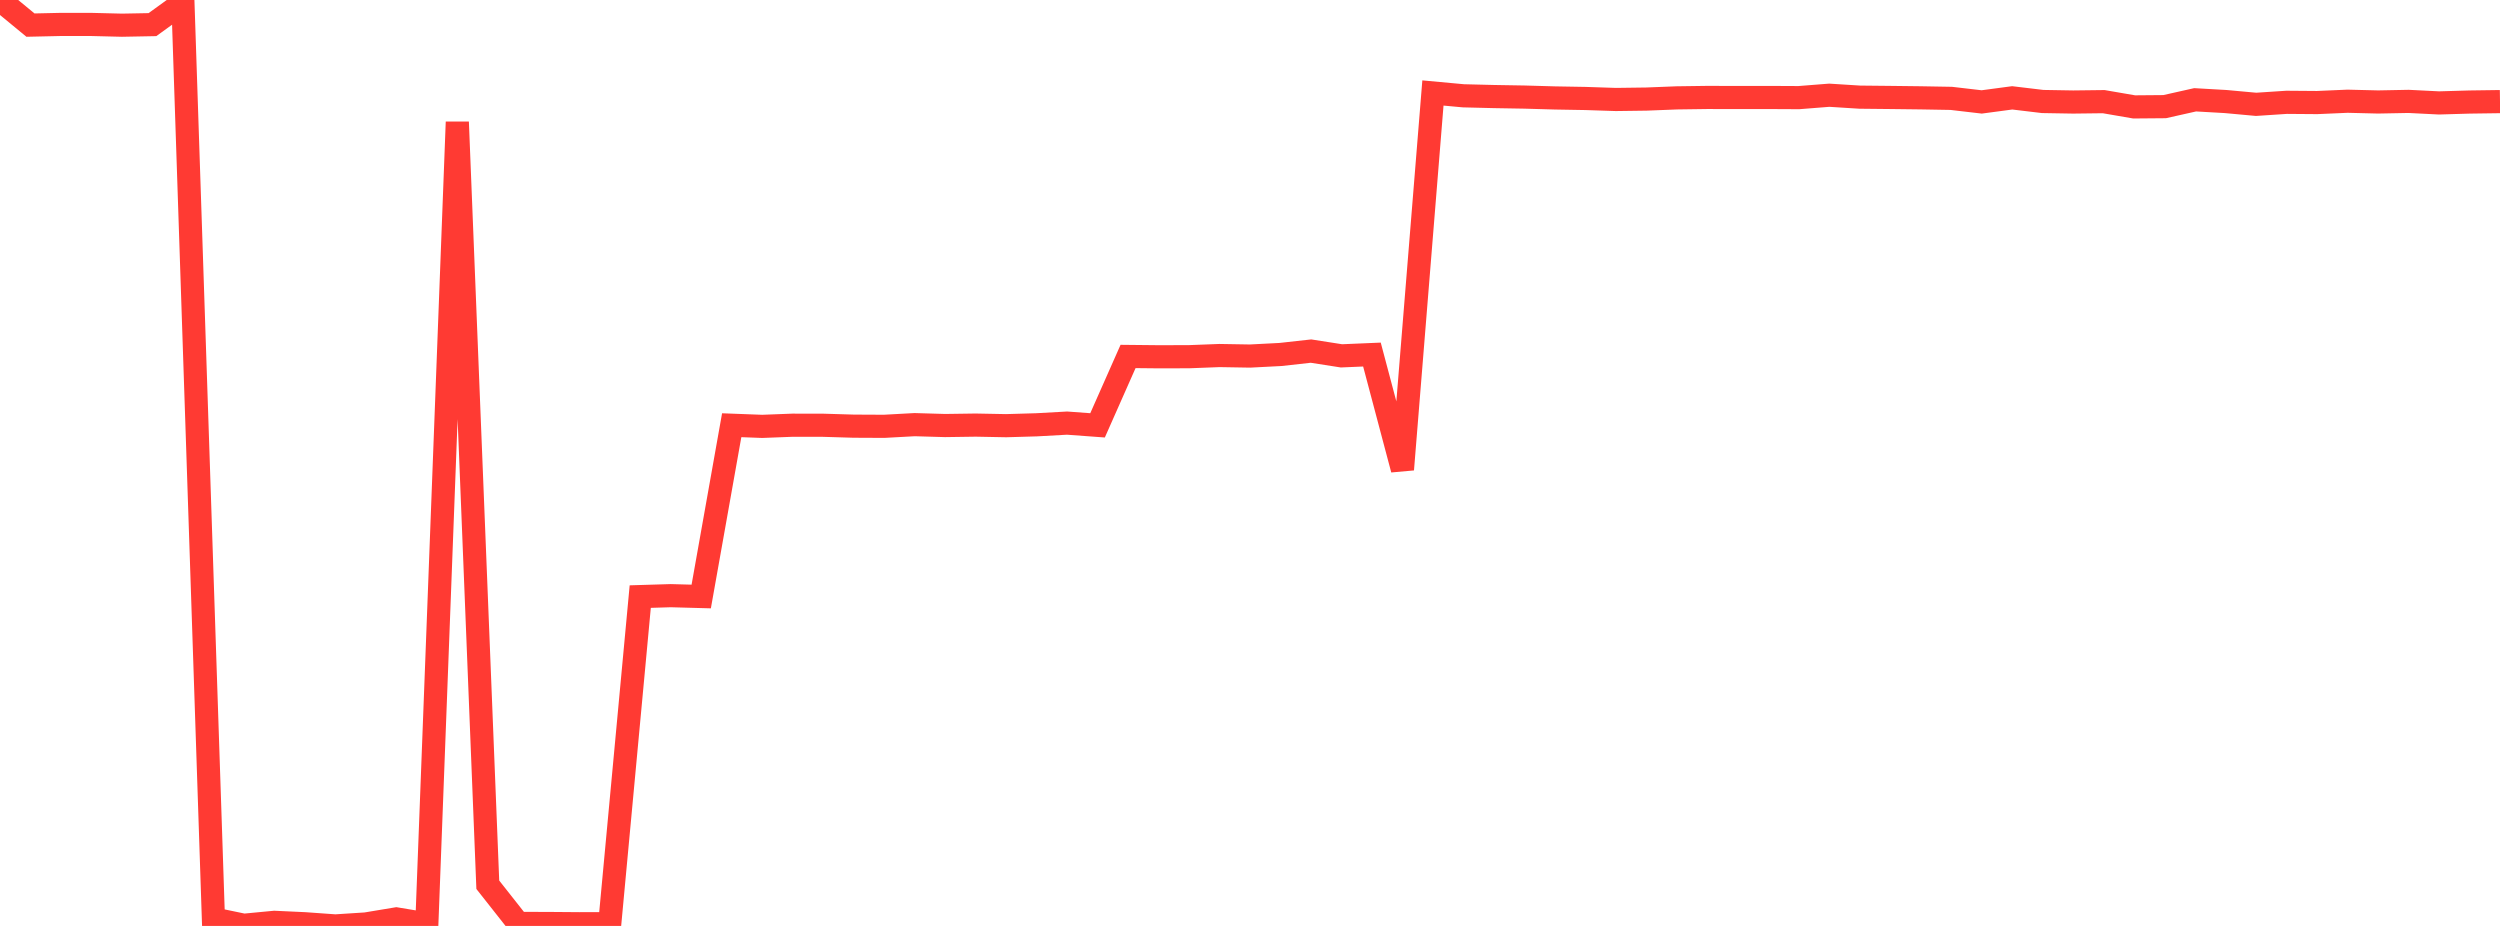 <?xml version="1.0" standalone="no"?>
<!DOCTYPE svg PUBLIC "-//W3C//DTD SVG 1.1//EN" "http://www.w3.org/Graphics/SVG/1.1/DTD/svg11.dtd">

<svg width="135" height="50" viewBox="0 0 135 50" preserveAspectRatio="none" 
  xmlns="http://www.w3.org/2000/svg"
  xmlns:xlink="http://www.w3.org/1999/xlink">


<polyline points="0.0, 0.0 1.646, 1.356 3.293, 1.319 4.939, 1.32 6.585, 1.361 8.232, 1.33 9.878, 0.138 11.524, 49.62 13.171, 49.963 14.817, 49.806 16.463, 49.882 18.11, 50.0 19.756, 49.894 21.402, 49.62 23.049, 49.894 24.695, 6.586 26.341, 47.777 27.988, 49.865 29.634, 49.869 31.28, 49.882 32.927, 49.878 34.573, 32.216 36.22, 32.166 37.866, 32.211 39.512, 22.962 41.159, 23.024 42.805, 22.961 44.451, 22.964 46.098, 23.013 47.744, 23.021 49.39, 22.931 51.037, 22.979 52.683, 22.955 54.329, 22.987 55.976, 22.939 57.622, 22.848 59.268, 22.969 60.915, 19.249 62.561, 19.266 64.207, 19.262 65.854, 19.199 67.5, 19.227 69.146, 19.142 70.793, 18.959 72.439, 19.216 74.085, 19.146 75.732, 25.353 77.378, 5.021 79.024, 5.173 80.671, 5.214 82.317, 5.242 83.963, 5.289 85.61, 5.318 87.256, 5.372 88.902, 5.35 90.549, 5.285 92.195, 5.262 93.841, 5.266 95.488, 5.264 97.134, 5.272 98.78, 5.142 100.427, 5.246 102.073, 5.263 103.72, 5.283 105.366, 5.312 107.012, 5.504 108.659, 5.284 110.305, 5.481 111.951, 5.509 113.598, 5.489 115.244, 5.773 116.89, 5.759 118.537, 5.389 120.183, 5.483 121.829, 5.634 123.476, 5.525 125.122, 5.538 126.768, 5.466 128.415, 5.507 130.061, 5.475 131.707, 5.558 133.354, 5.51 135.0, 5.487" fill="none" stroke="#ff3a33" stroke-width="1.25"/>

</svg>